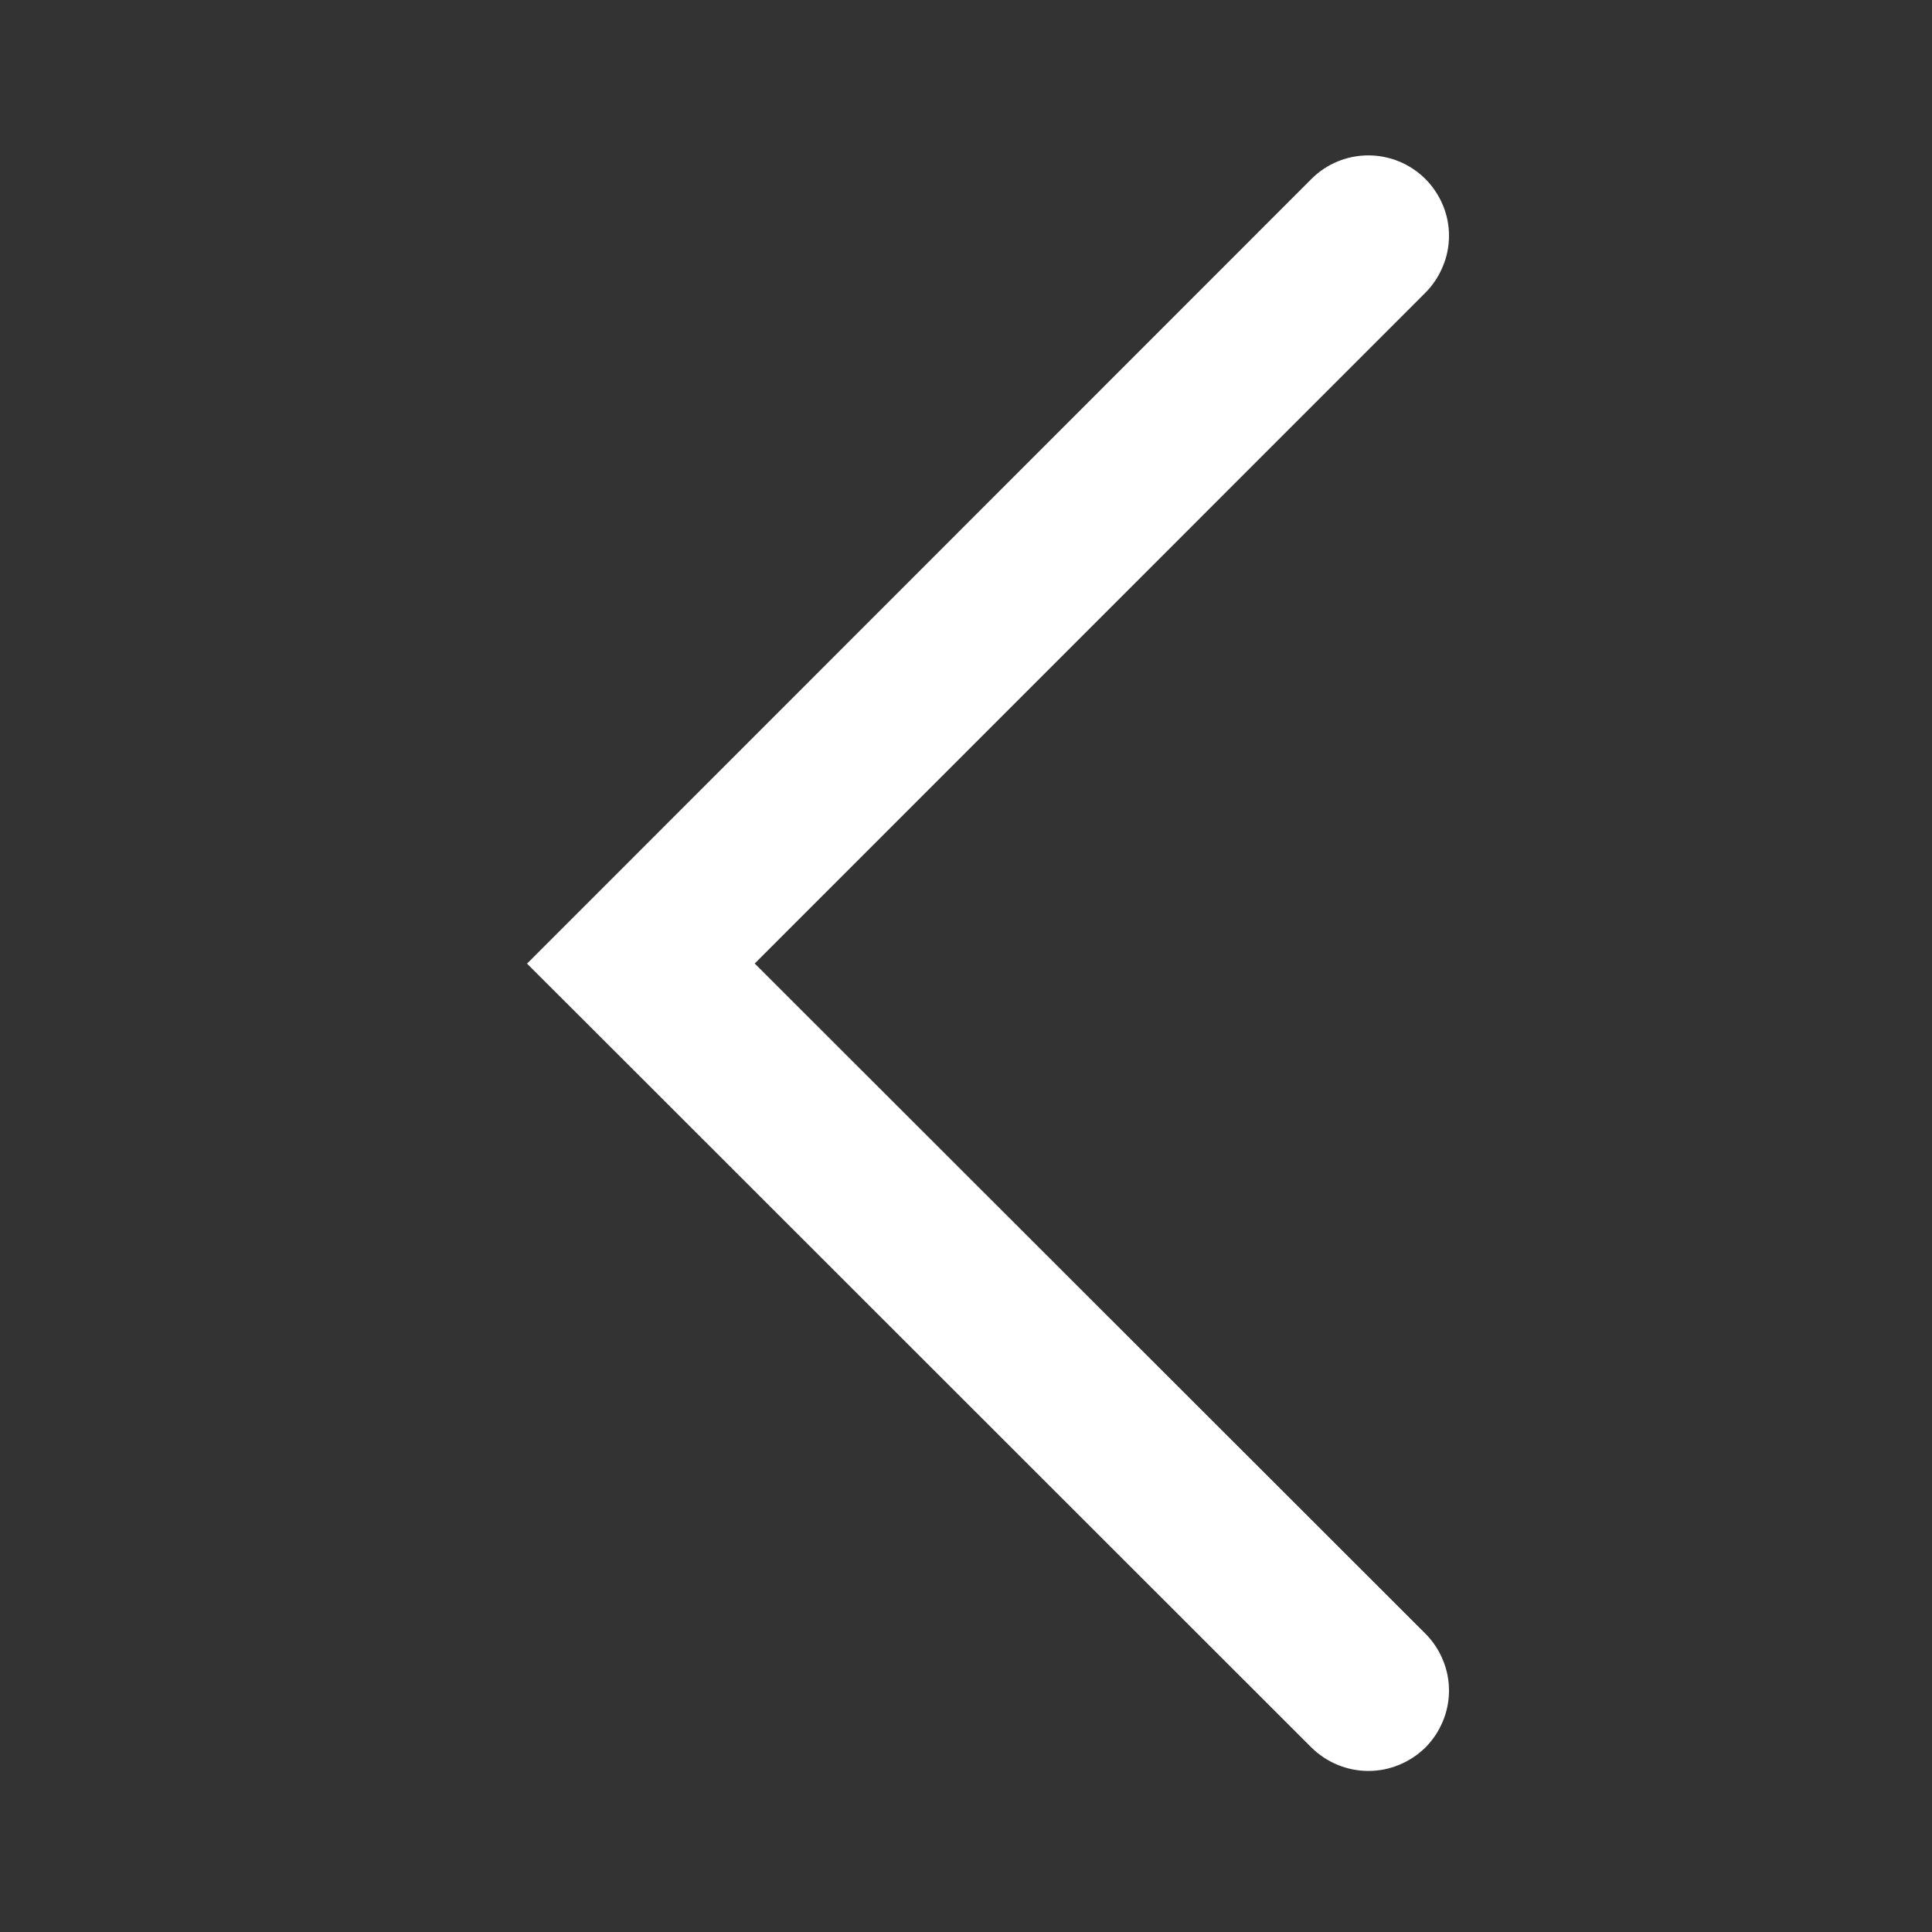 <svg width="14" height="14" viewBox="0 0 14 14" fill="none" xmlns="http://www.w3.org/2000/svg">
<rect x="0" y="0" width="14" height="14" fill="#333333" stroke="none"/>
<path d="M4.232 7.395L3.819 6.983L9.504 1.296C9.613 1.187 9.761 1.126 9.916 1.126C10.07 1.126 10.218 1.187 10.328 1.296C10.382 1.35 10.425 1.414 10.455 1.485C10.485 1.556 10.5 1.631 10.5 1.708C10.5 1.785 10.485 1.861 10.455 1.931C10.426 2.002 10.383 2.067 10.329 2.121L5.469 6.982L10.329 11.838C10.383 11.892 10.426 11.957 10.455 12.027C10.485 12.098 10.5 12.174 10.5 12.251C10.5 12.327 10.485 12.403 10.455 12.474C10.426 12.544 10.383 12.609 10.329 12.663C10.219 12.771 10.071 12.833 9.916 12.833C9.762 12.833 9.614 12.772 9.504 12.664L4.255 7.418L4.232 7.395L4.232 7.395Z" fill="white"/>
</svg>
